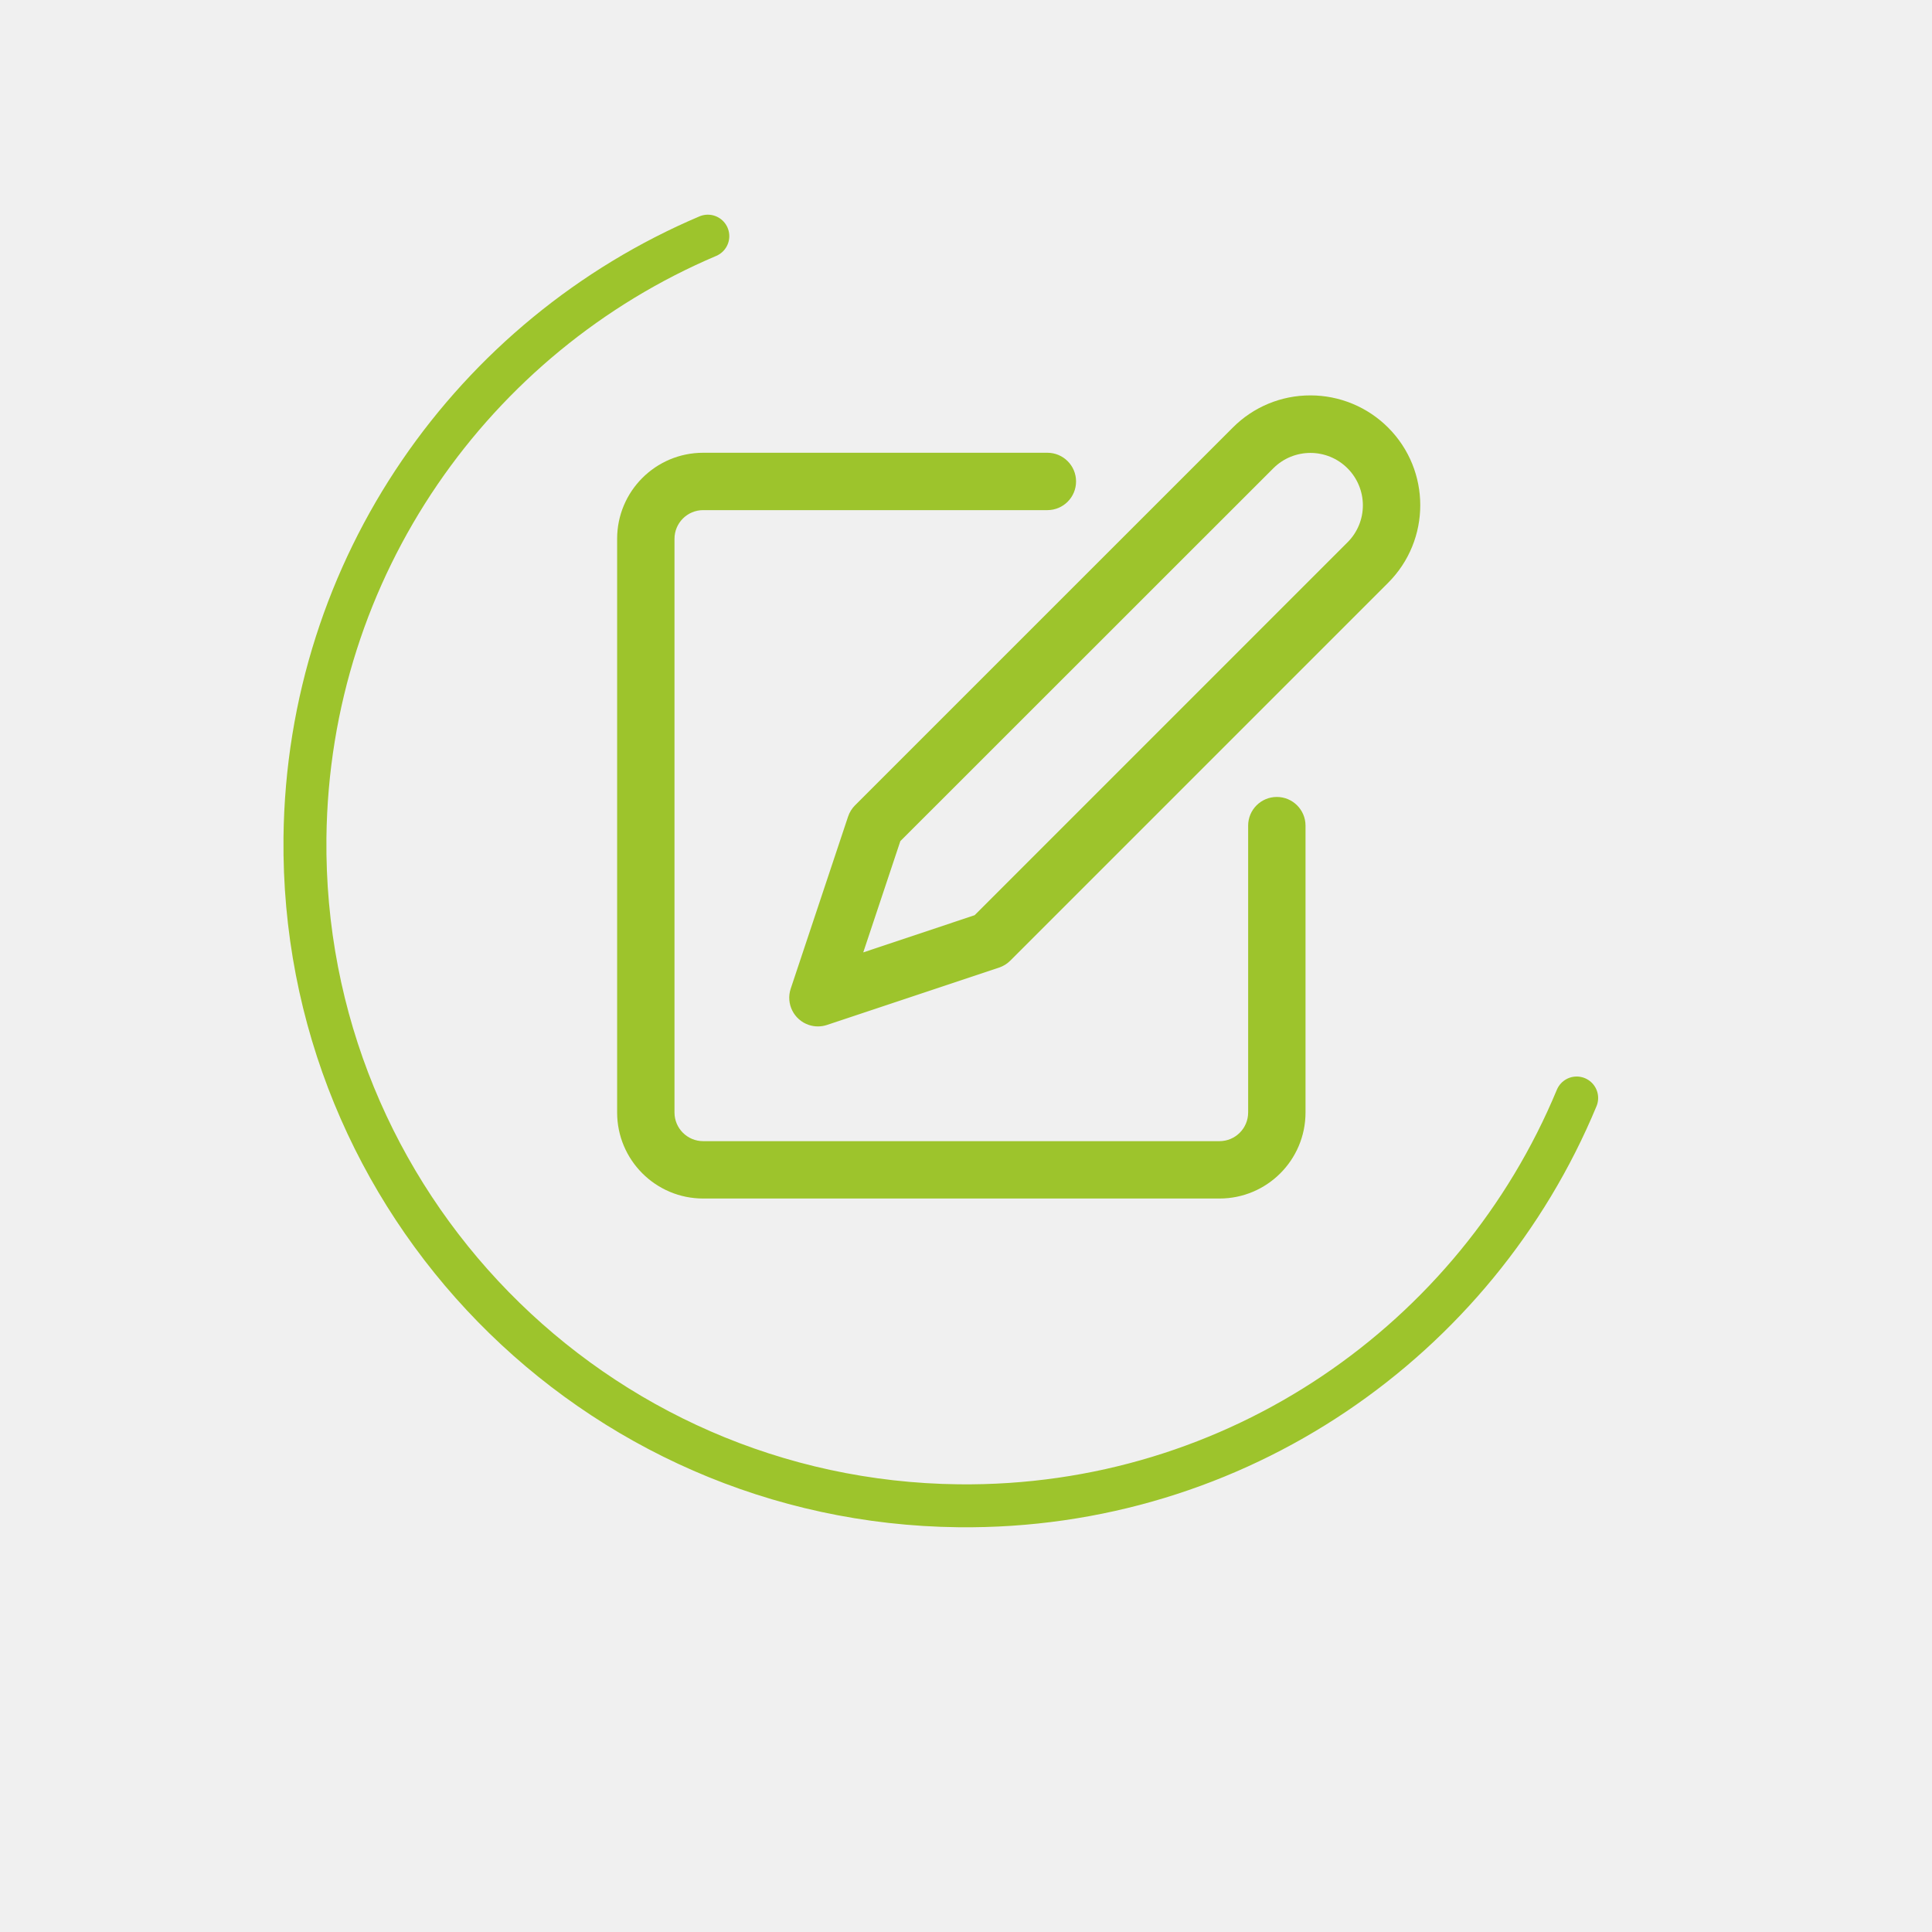 <?xml version="1.0" encoding="utf-8"?>
<!-- Generator: Adobe Illustrator 16.0.0, SVG Export Plug-In . SVG Version: 6.00 Build 0)  -->
<!DOCTYPE svg PUBLIC "-//W3C//DTD SVG 1.1//EN" "http://www.w3.org/Graphics/SVG/1.1/DTD/svg11.dtd">
<svg version="1.1" id="Ebene_1" xmlns="http://www.w3.org/2000/svg" xmlns:xlink="http://www.w3.org/1999/xlink" x="0px" y="0px"
	 width="450px" height="450px" viewBox="0 0 450 450" enable-background="new 0 0 450 450" xml:space="preserve">
<rect fill="#F0F0F0" width="450" height="450"/>
<path fill="none" stroke="#9DC42C" stroke-width="10" stroke-linecap="round" stroke-miterlimit="10" d="M367.239,255.744
	c-23.38,56.346-79.216,95.7-143.968,94.981c-85.031-0.949-153.172-70.64-152.24-155.649c0.724-63.105,39.247-116.896,93.836-140.073
	"/>
<g>
	<g>
		<path fill="#9DC42C" d="M297.399,185.626c-3.689,0-6.681,2.991-6.681,6.681v66.808c0,3.689-2.991,6.682-6.682,6.682H163.783
			c-3.69,0-6.681-2.992-6.681-6.682V125.5c0-3.69,2.991-6.681,6.681-6.681h80.17c3.689,0,6.682-2.991,6.682-6.681
			c0-3.69-2.992-6.681-6.682-6.681h-80.17c-11.069,0-20.042,8.974-20.042,20.043v133.616c0,11.068,8.973,20.043,20.042,20.043
			h120.254c11.07,0,20.043-8.975,20.043-20.043v-66.808C304.08,188.617,301.089,185.626,297.399,185.626z"/>
	</g>
</g>
<g>
	<g>
		<path fill="#9DC42C" d="M323.317,99.587c-4.797-4.798-11.303-7.493-18.087-7.492c-6.789-0.02-13.303,2.68-18.085,7.496
			l-88.001,87.993c-0.729,0.736-1.281,1.629-1.609,2.612l-13.362,40.085c-1.167,3.5,0.726,7.283,4.227,8.449
			c0.68,0.227,1.391,0.342,2.106,0.342c0.717,0,1.43-0.115,2.111-0.34l40.084-13.361c0.985-0.329,1.879-0.883,2.612-1.617l88-88
			C333.302,125.768,333.304,109.575,323.317,99.587z M313.868,126.314l-86.851,86.85l-25.949,8.666l8.638-25.915l86.884-86.851
			c4.776-4.767,12.514-4.759,17.28,0.018c2.278,2.282,3.561,5.371,3.57,8.594C317.45,120.917,316.162,124.026,313.868,126.314z"/>
	</g>
</g>
</svg>
